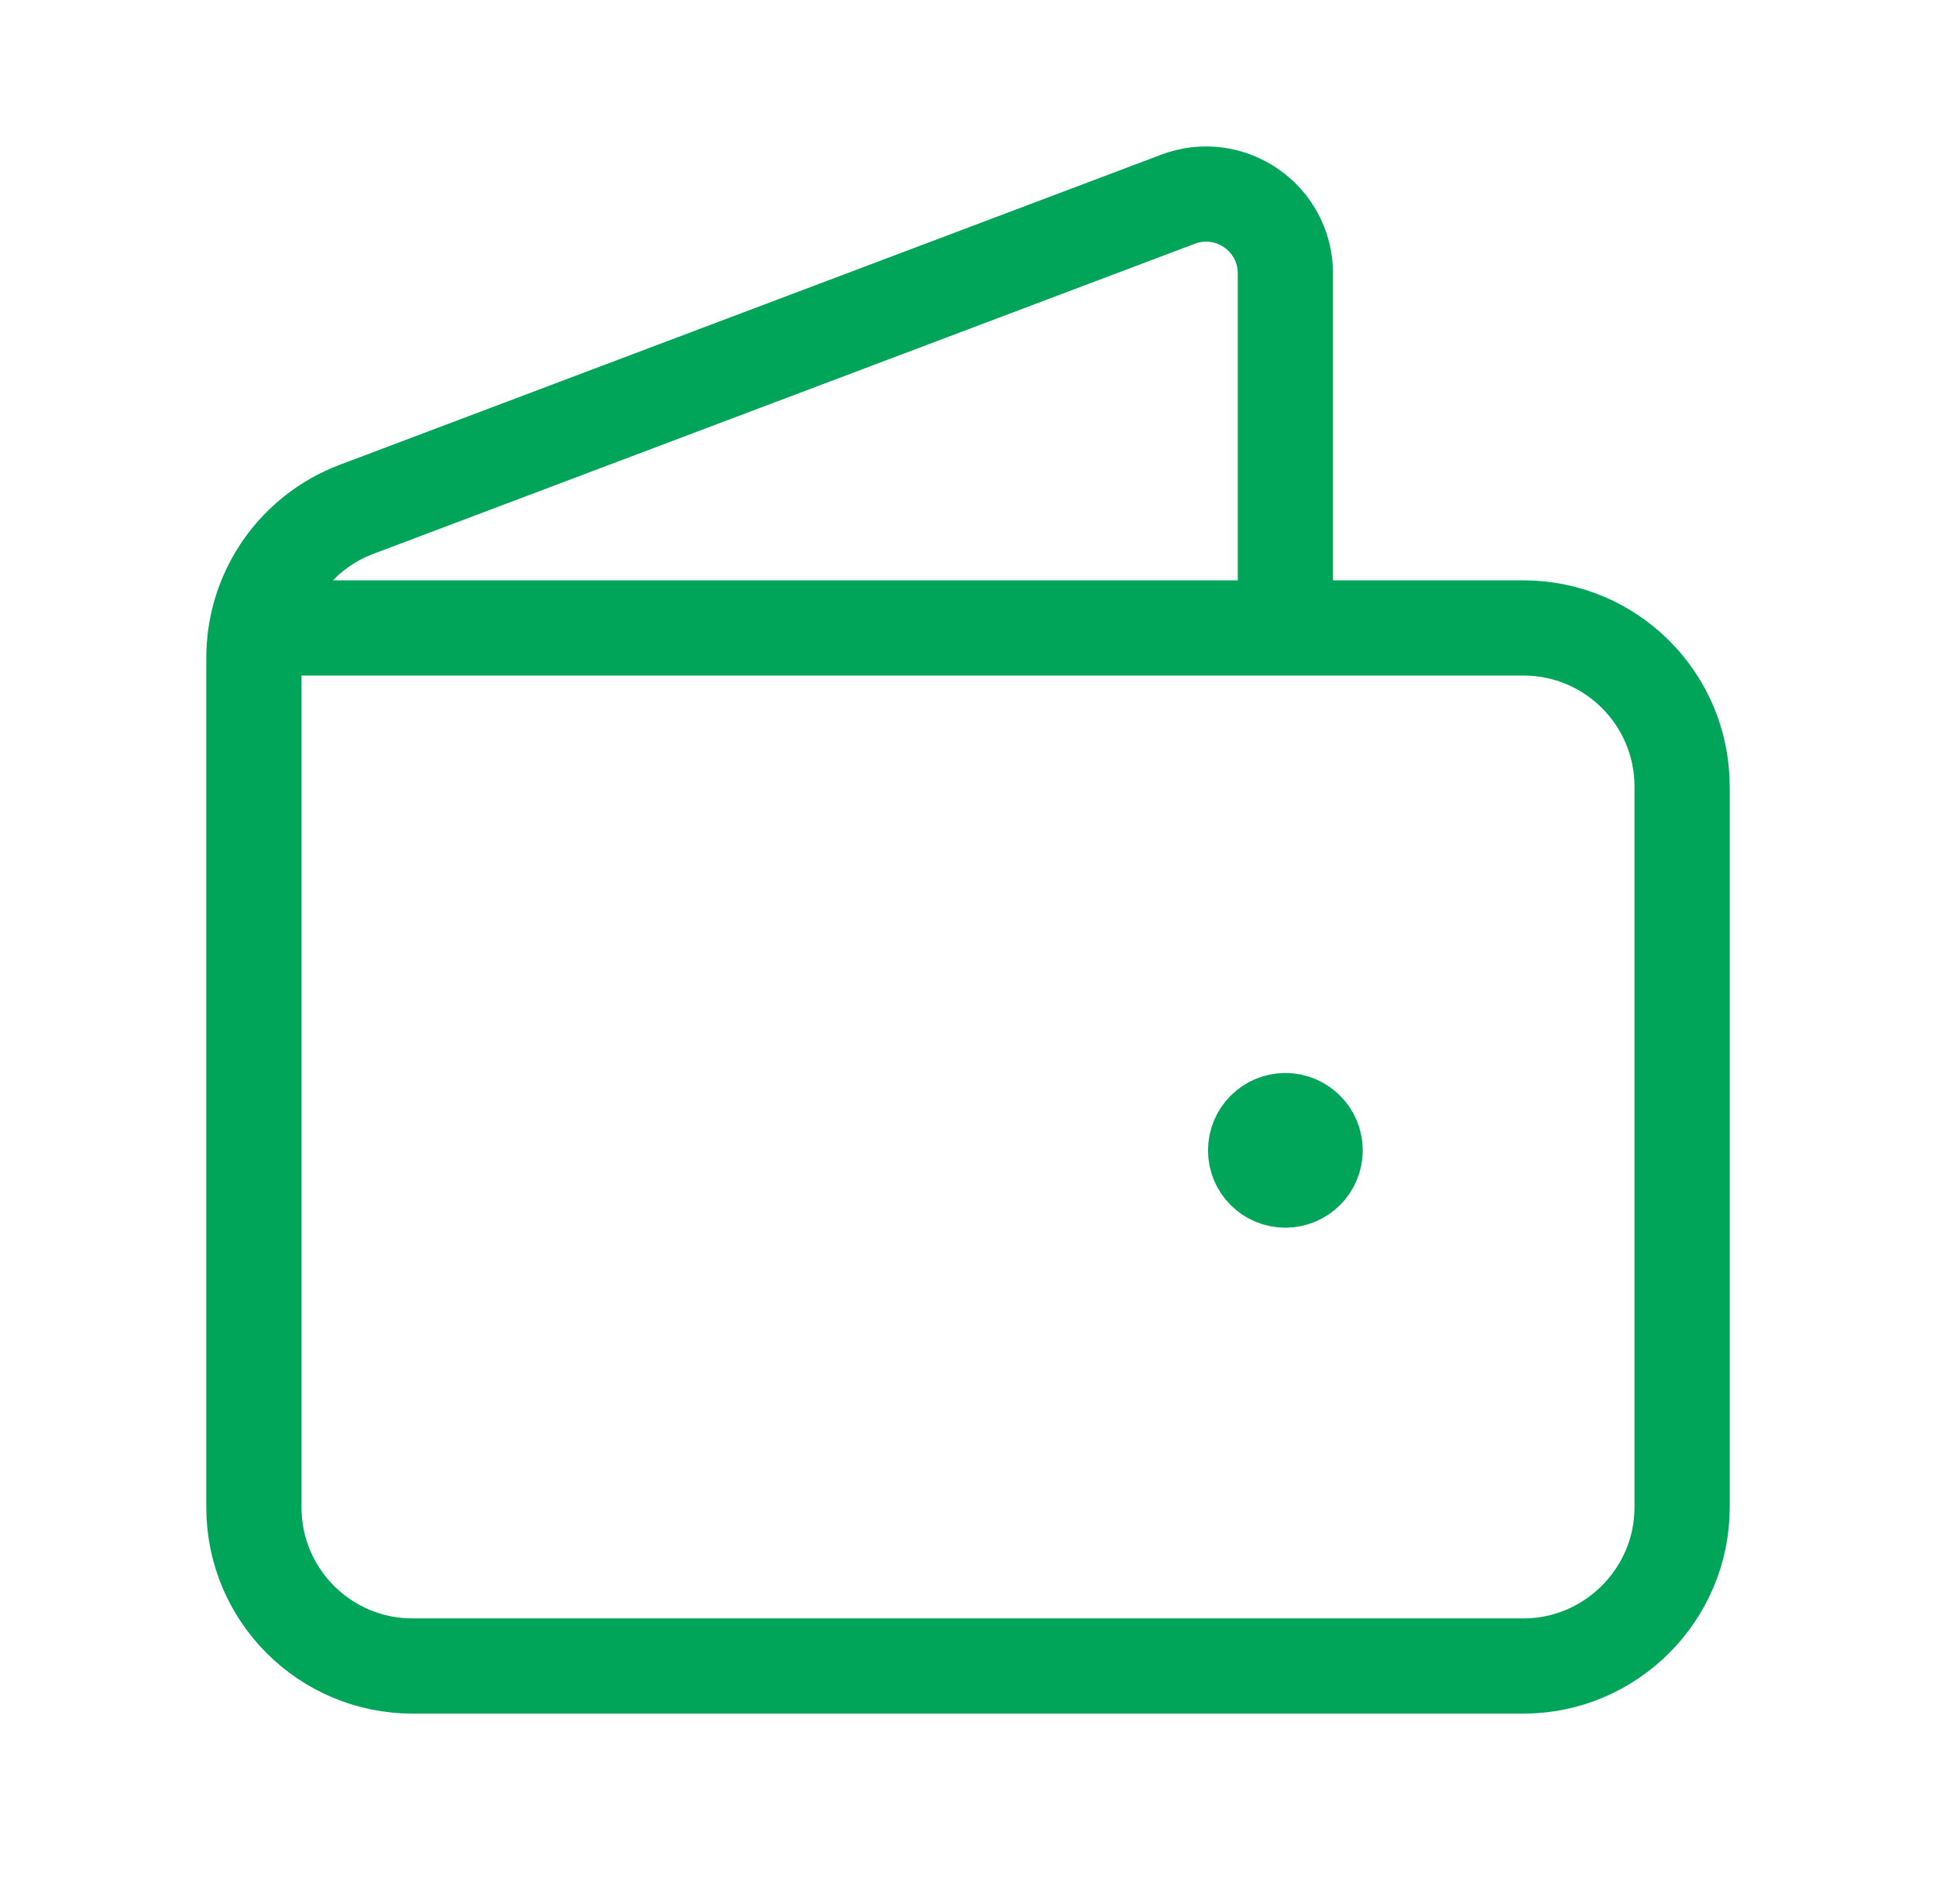 <svg width="61" height="60" viewBox="0 0 61 60" fill="none" xmlns="http://www.w3.org/2000/svg">
<path d="M8.098 19.788H48C50.763 19.788 53 22.025 53 24.788V47.5C53 50.25 50.75 52.5 48 52.5H13C10.238 52.5 8 50.263 8 47.5V20.727C8 18.648 9.287 16.785 11.235 16.05L37.117 6.278C38.752 5.66 40.5 6.868 40.5 8.615V19.785" stroke="#00A55A" stroke-width="3" stroke-linecap="round" stroke-linejoin="round"/>
<path d="M40.498 35.312C39.98 35.315 39.562 35.735 39.562 36.252C39.562 36.77 39.983 37.19 40.5 37.188C41.017 37.188 41.438 36.767 41.438 36.25C41.438 35.733 41.017 35.312 40.498 35.312" stroke="#00A55A" stroke-width="3" stroke-linecap="round" stroke-linejoin="round"/>
</svg>
